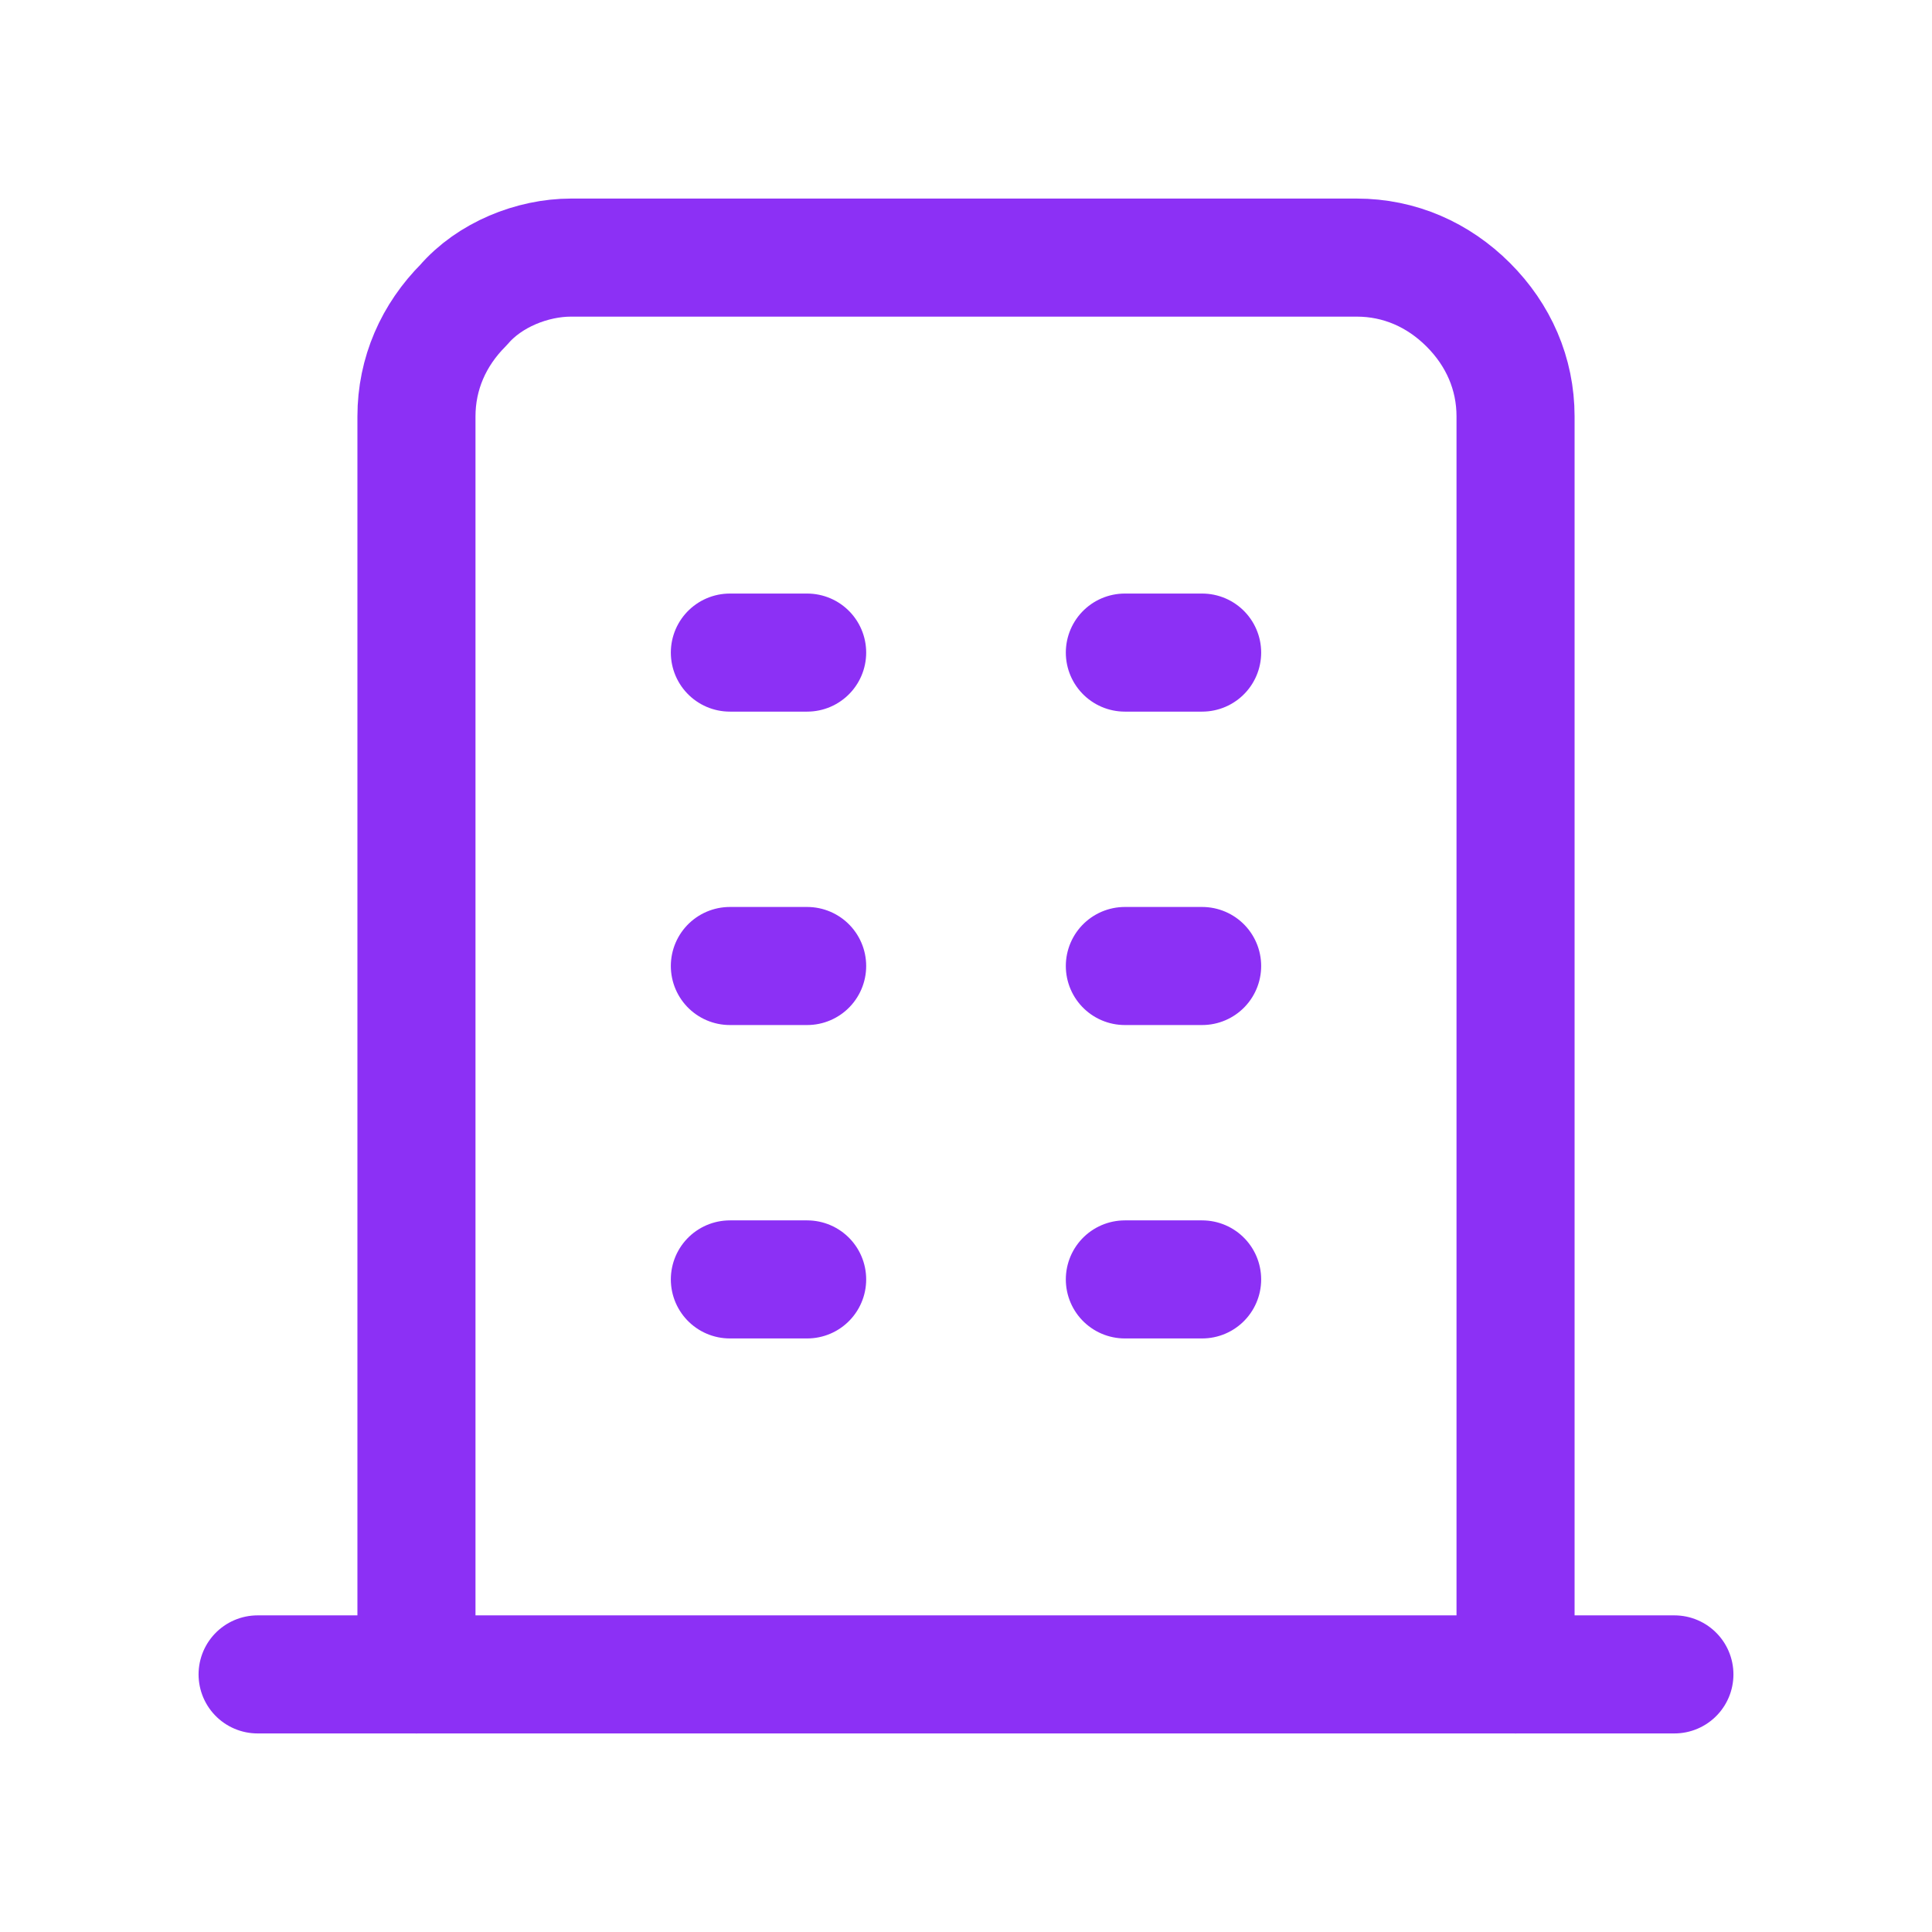 <?xml version="1.0" encoding="utf-8"?>
<!-- Generator: Adobe Illustrator 25.0.0, SVG Export Plug-In . SVG Version: 6.00 Build 0)  -->
<svg version="1.1" id="Layer_1" xmlns="http://www.w3.org/2000/svg" xmlns:xlink="http://www.w3.org/1999/xlink" x="0px" y="0px"
	 viewBox="0 0 45 45" style="enable-background:new 0 0 45 45;" xml:space="preserve">
<style type="text/css">
	.st0{fill:none;stroke:#8C30F5;stroke-width:2.75;stroke-linecap:round;stroke-linejoin:round;}
</style>
<g>
	<path class="st0" d="M6,39h33"/>
	<path class="st0" d="M17,15.2h1.8"/>
	<path class="st0" d="M17,22.5h1.8"/>
	<path class="st0" d="M17,29.8h1.8"/>
	<path class="st0" d="M26.2,15.2H28"/>
	<path class="st0" d="M26.2,22.5H28"/>
	<path class="st0" d="M26.2,29.8H28"/>
	<path class="st0" d="M9.7,39V9.7c0-1,0.4-1.9,1.1-2.6C11.4,6.4,12.4,6,13.3,6h18.3c1,0,1.9,0.4,2.6,1.1s1.1,1.6,1.1,2.6V39"/>
</g>
</svg>
